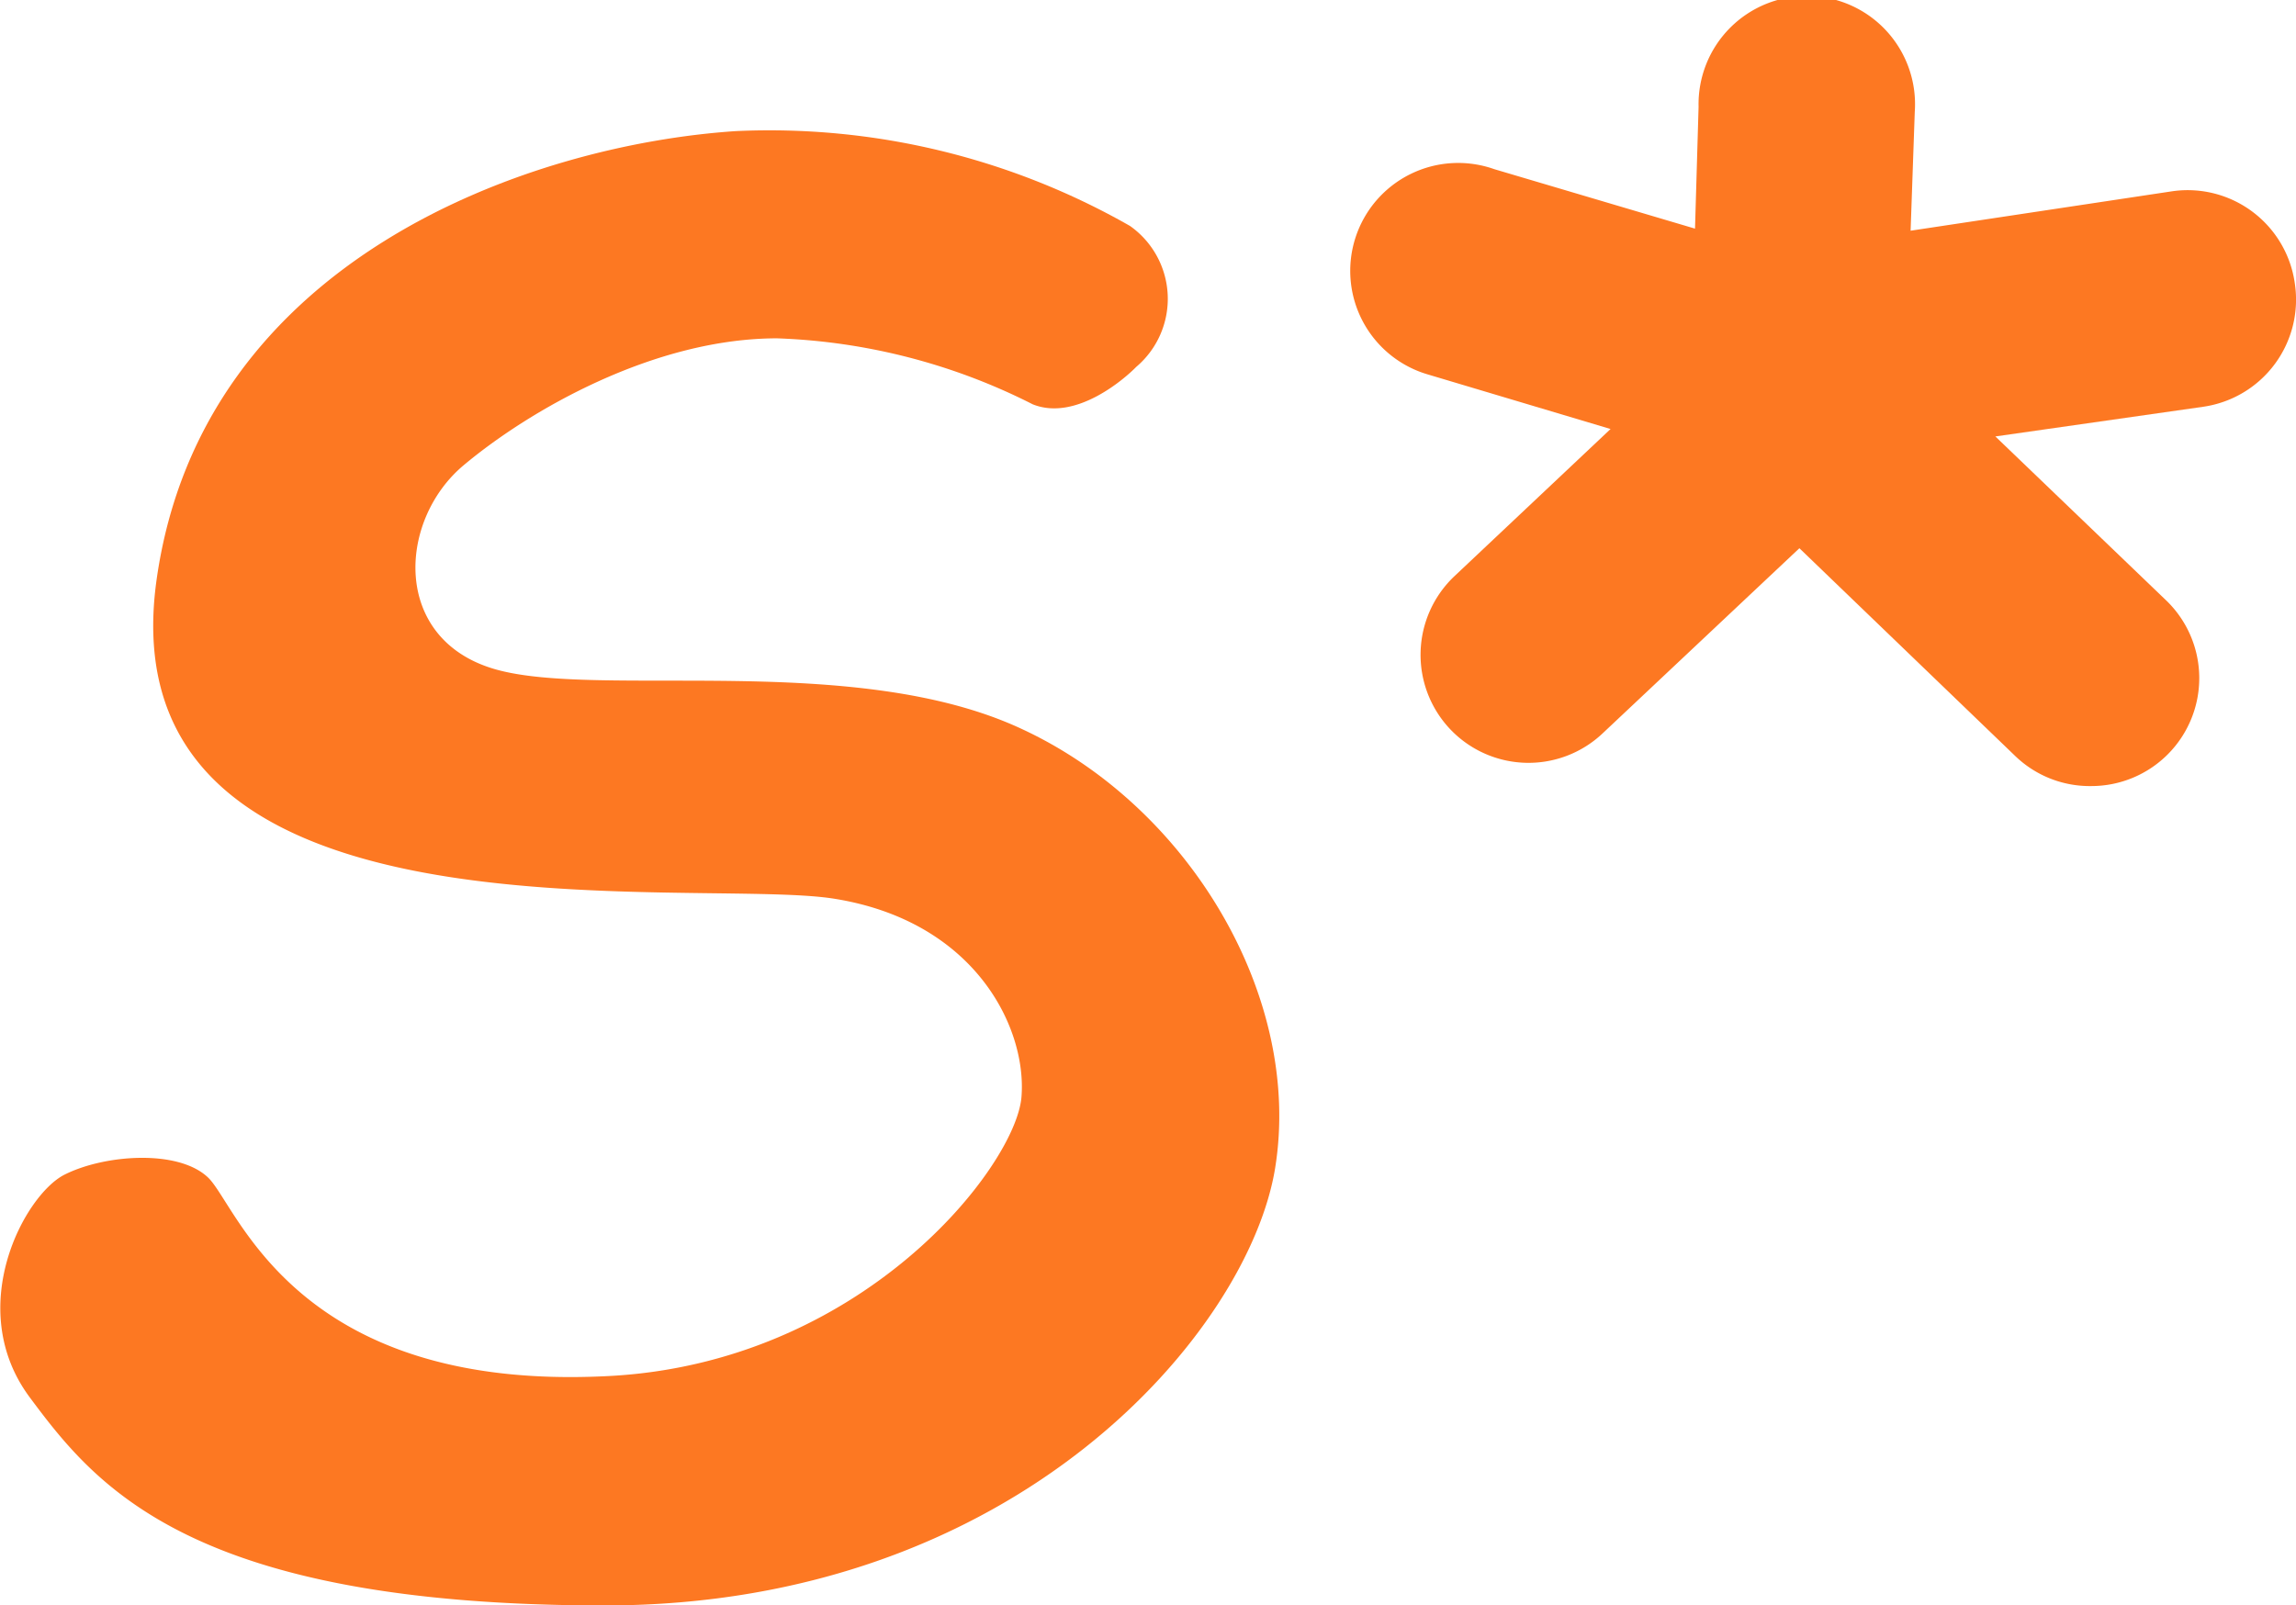 <svg xmlns="http://www.w3.org/2000/svg" viewBox="0 0 77.21 54"><defs><style>.cls-1{fill:#fd7822;}</style></defs><title>アセット 513</title><g id="レイヤー_2" data-name="レイヤー 2"><g id="レイヤー_1-2" data-name="レイヤー 1"><path class="cls-1" d="M77.17,9.53a3.64,3.64,0,0,0-4.1-3.1L64.25,7.76l.14-4a3.64,3.64,0,1,0-7.27-.17L57,7.69l-6.75-2A3.63,3.63,0,1,0,48,12.59l6.16,1.84-5.25,4.95a3.64,3.64,0,0,0-.15,5.14,3.63,3.63,0,0,0,5.13.15l6.62-6.23,7.27,7a3.61,3.61,0,0,0,2.54,1,3.63,3.63,0,0,0,2.54-6.23L67.1,14.68l7-1A3.64,3.64,0,0,0,77.17,9.53Z"/><path class="cls-1" d="M34.34,24.51c-5.61-2.61-14.21-1-17.69-2s-3.28-5-1.06-6.86S22,11.38,26.13,11.38a20.55,20.55,0,0,1,8.6,2.22c1.45.58,3.1-.87,3.48-1.26A3,3,0,0,0,38,7.6,24.47,24.47,0,0,0,24.74,4.41C17.83,4.87,6.81,8.68,5.27,19.47c-1.82,12.74,18.05,10,22.79,10.76s6.48,4.35,6.29,6.67-5.35,9-14,9.39C9.89,46.79,8,40.57,7,39.61s-3.48-.78-4.83-.1S-1.23,44,1,47s5.42,7,19.34,7S42,44.72,42.88,39.29C43.81,33.56,40,27.12,34.34,24.51Z"/></g></g></svg>